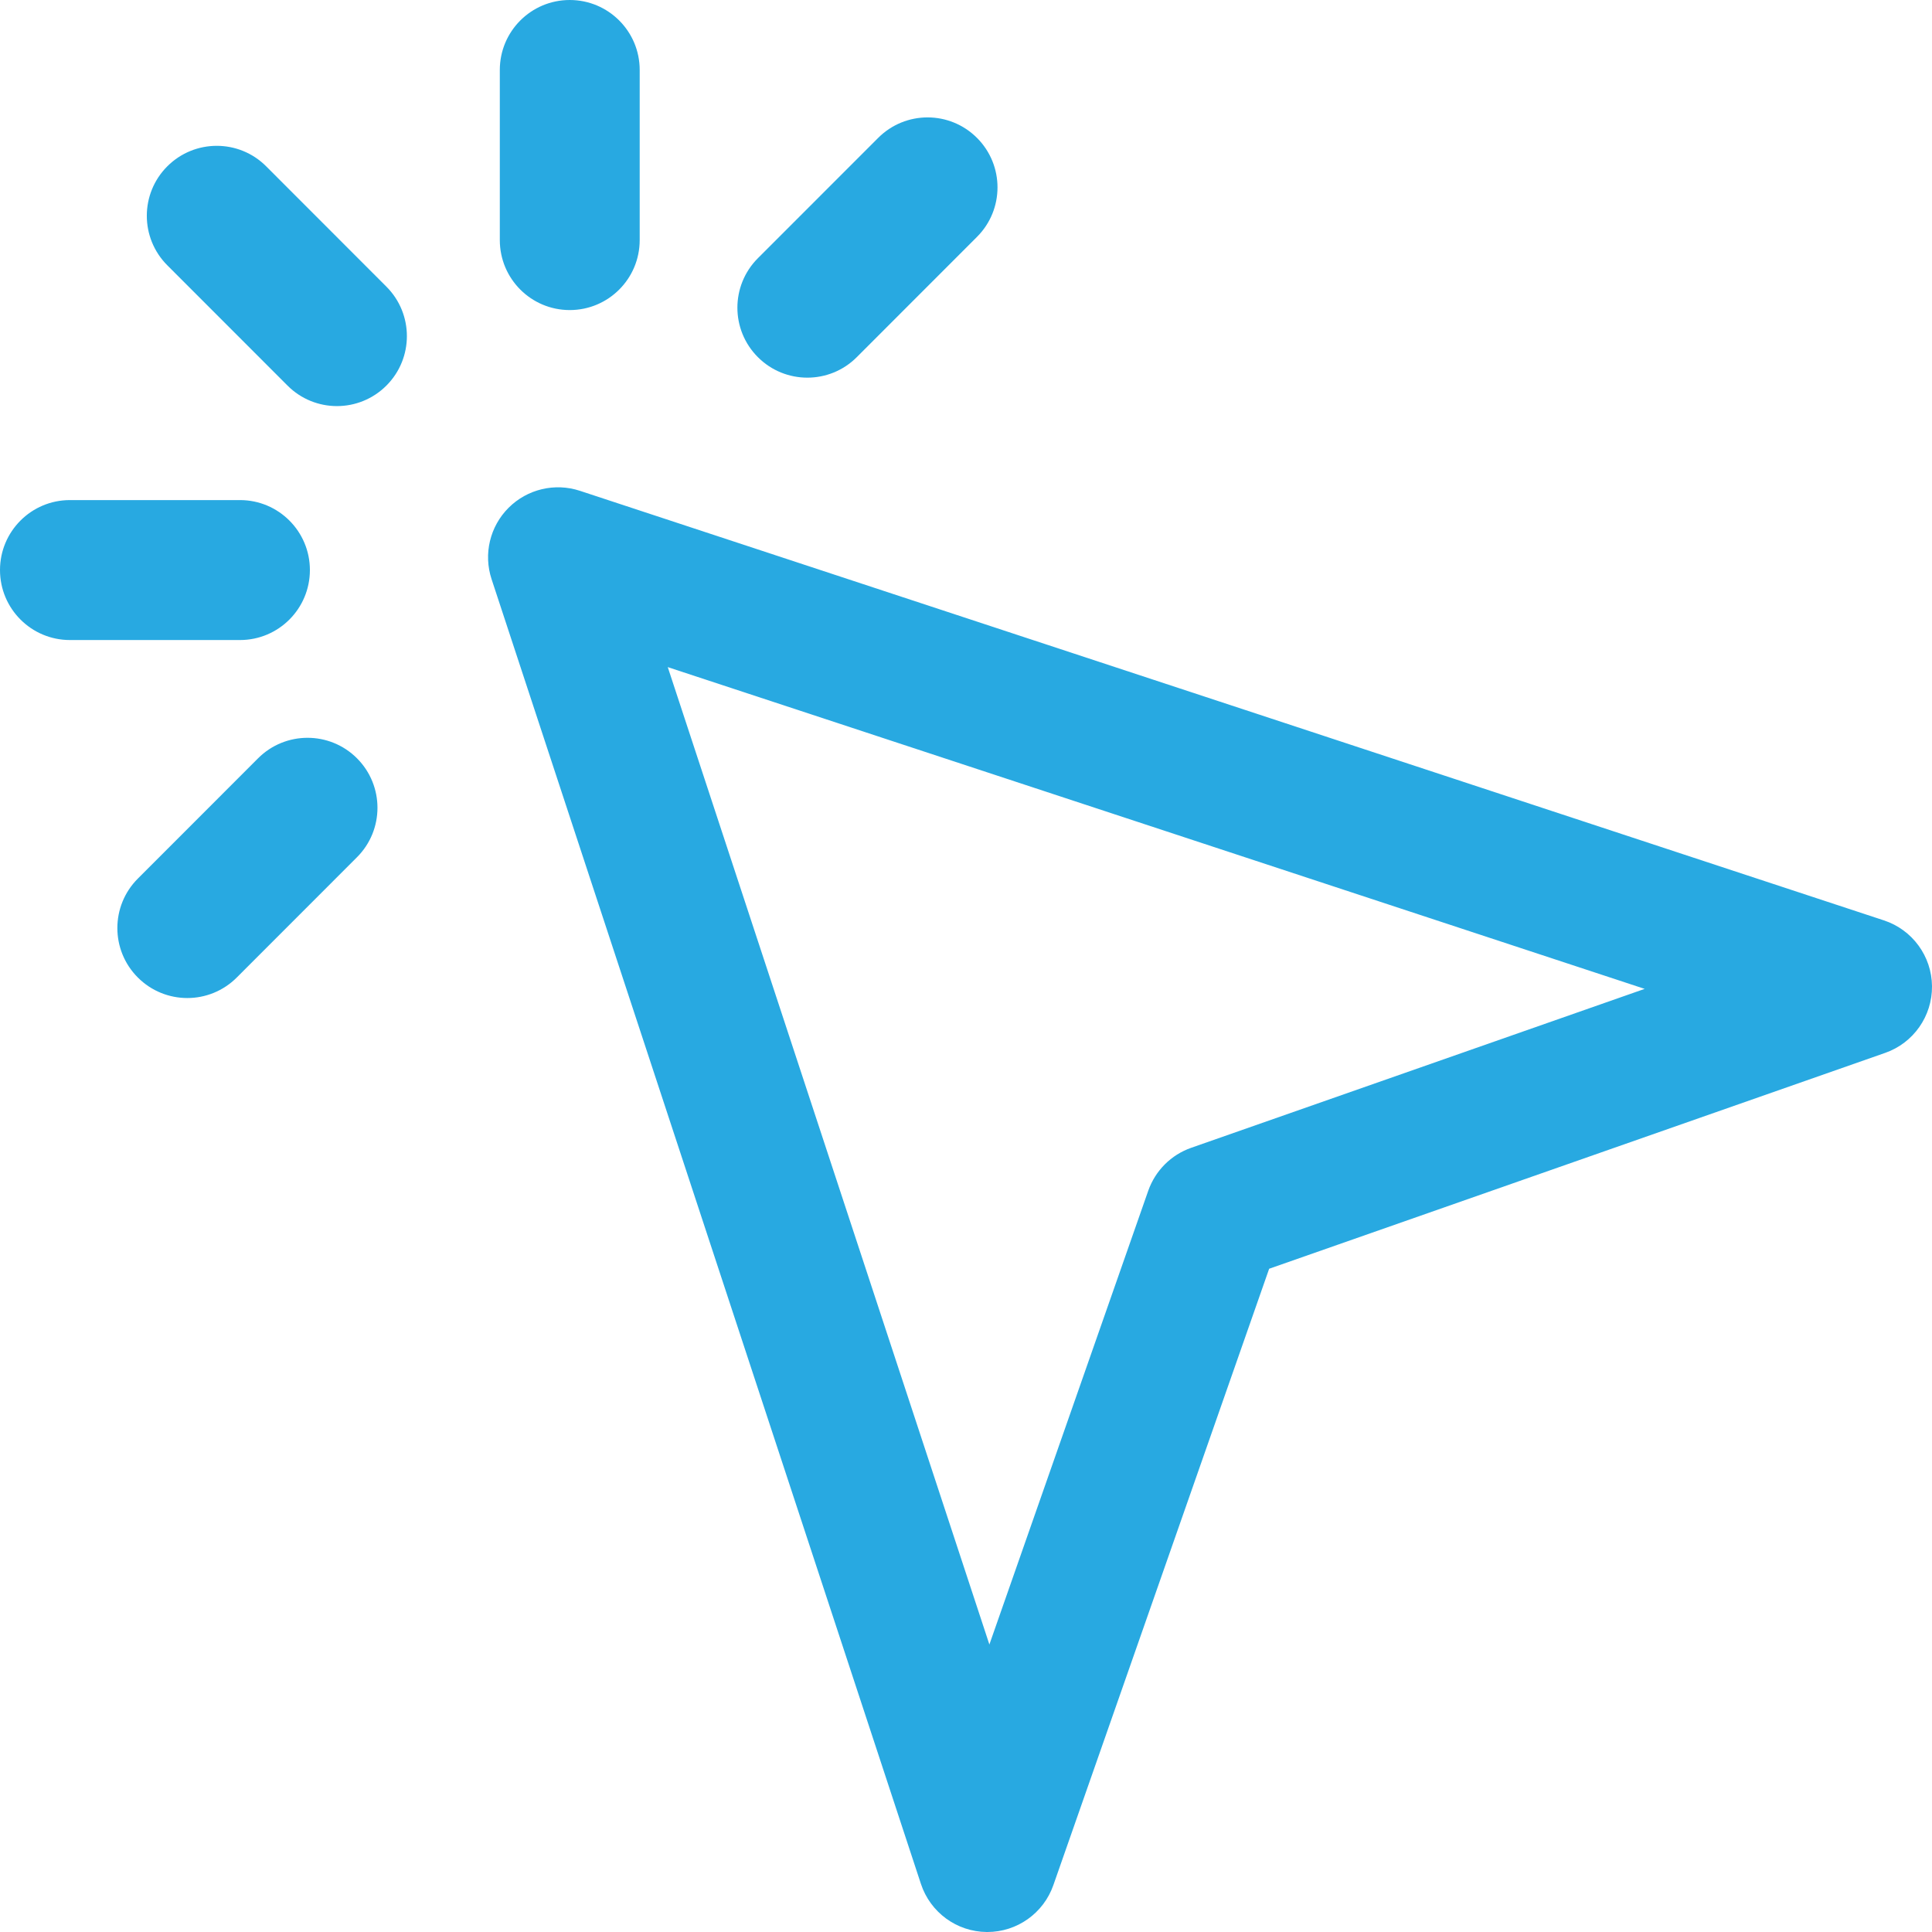 <svg width="57" height="57" viewBox="0 0 57 57" fill="none" xmlns="http://www.w3.org/2000/svg">
<path d="M29.13 57C29.123 57 29.117 57 29.11 57C28.226 56.992 27.447 56.421 27.17 55.581L14.503 17.087C14.259 16.347 14.453 15.533 15.004 14.982C15.555 14.431 16.369 14.237 17.108 14.48L55.581 27.154C56.421 27.431 56.992 28.211 57 29.095C57.008 29.98 56.453 30.771 55.619 31.063L37.444 37.432L31.077 55.618C30.787 56.446 30.006 57 29.13 57ZM19.701 19.682L29.19 48.518L33.877 35.13C34.086 34.537 34.55 34.072 35.143 33.864L48.523 29.175L19.701 19.682ZM11.4 11.376C12.206 10.57 12.206 9.263 11.4 8.457L7.853 4.907C7.049 4.101 5.742 4.101 4.936 4.907C4.13 5.713 4.13 7.02 4.936 7.827L8.483 11.376C8.885 11.779 9.413 11.981 9.941 11.981C10.469 11.981 10.997 11.779 11.4 11.376ZM18.873 7.083V2.064C18.873 0.924 17.949 0 16.809 0C15.67 0 14.746 0.924 14.746 2.064V7.083C14.746 8.224 15.67 9.148 16.809 9.148C17.949 9.148 18.873 8.224 18.873 7.083ZM25.278 10.537L28.825 6.988C29.631 6.182 29.631 4.875 28.825 4.069C28.019 3.262 26.714 3.262 25.908 4.069L22.36 7.618C21.554 8.424 21.554 9.732 22.36 10.537C22.763 10.941 23.291 11.142 23.819 11.142C24.347 11.142 24.875 10.941 25.278 10.537ZM9.143 16.818C9.143 15.678 8.219 14.754 7.08 14.754H2.063C0.923 14.754 0 15.678 0 16.818C0 17.959 0.923 18.883 2.063 18.883H7.08C8.219 18.883 9.143 17.959 9.143 16.818ZM6.985 28.84L10.532 25.291C11.338 24.486 11.338 23.178 10.532 22.372C9.726 21.566 8.42 21.566 7.614 22.372L4.067 25.921C3.261 26.727 3.261 28.034 4.067 28.84C4.47 29.243 4.998 29.445 5.526 29.445C6.054 29.445 6.582 29.243 6.985 28.84Z" fill="#28A9E1"/>
</svg>
